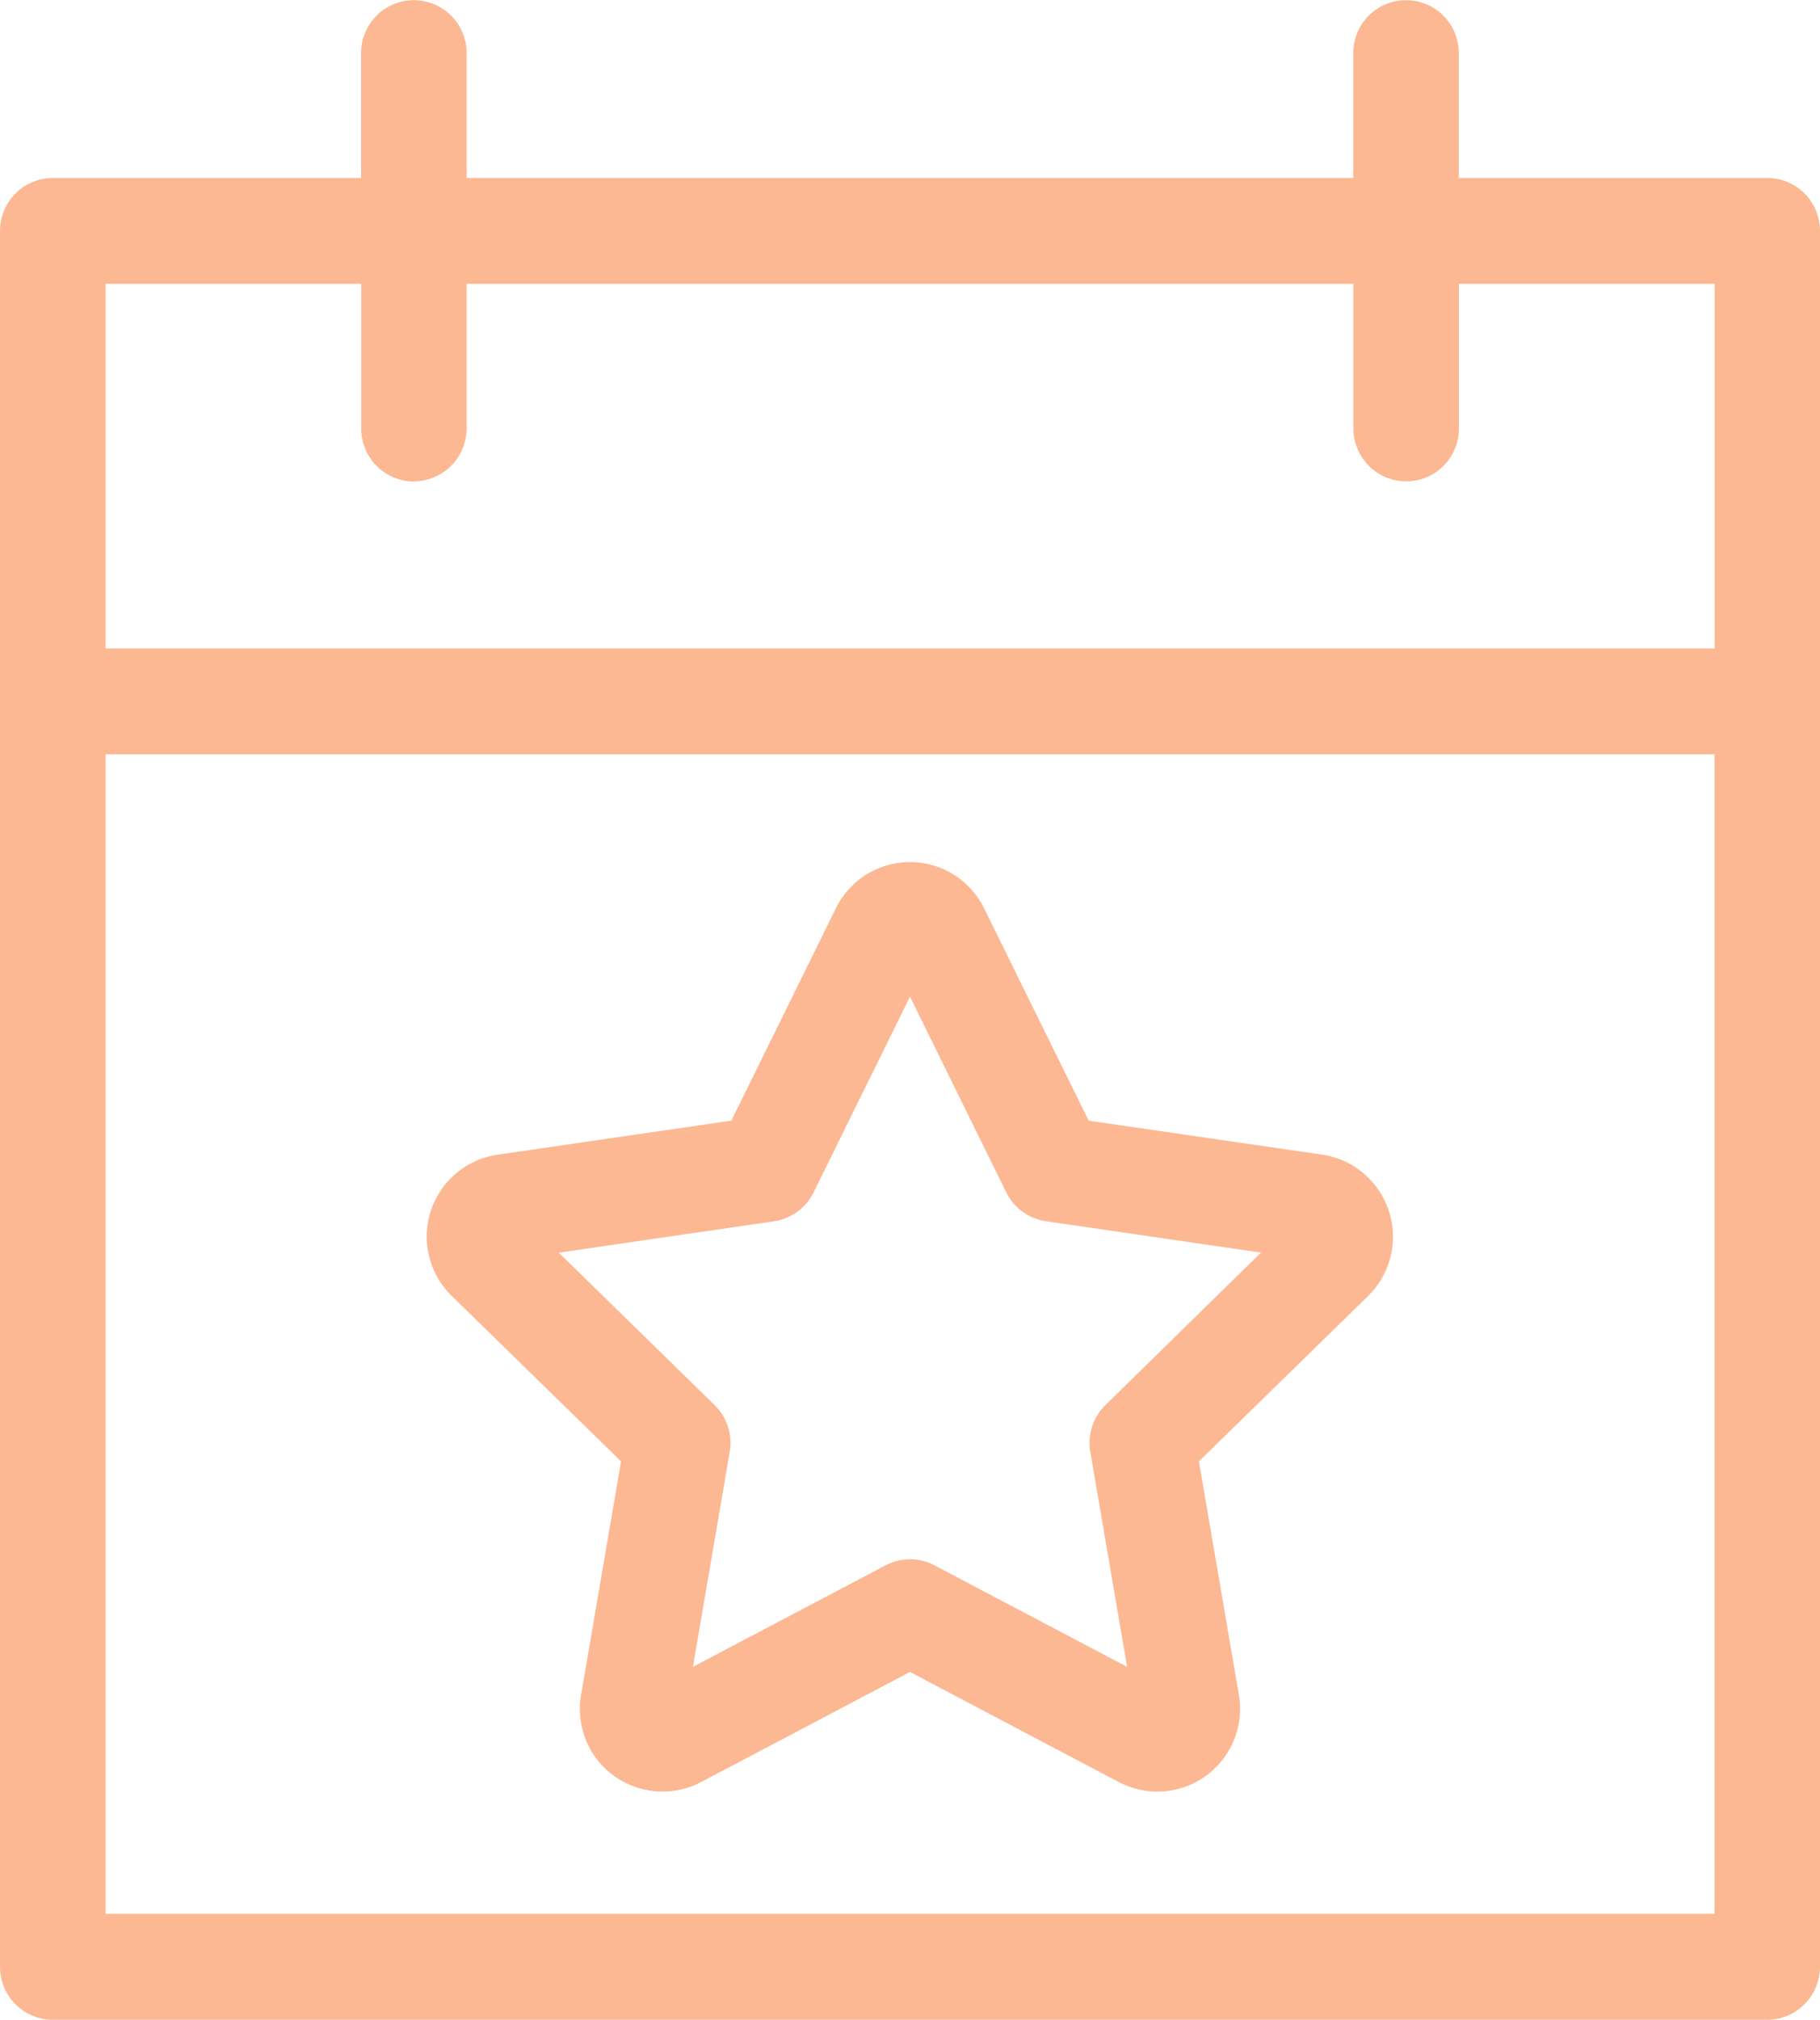<svg xmlns="http://www.w3.org/2000/svg" xmlns:xlink="http://www.w3.org/1999/xlink" width="55" height="61" viewBox="0 0 55 61"><defs><clipPath id="a"><rect width="55" height="61" fill="none"/></clipPath></defs><g clip-path="url(#a)"><path d="M53.406,5.375H44.084V1.6a1.594,1.594,0,1,0-3.188,0V5.375H14.1V1.6a1.594,1.594,0,1,0-3.188,0V5.375H1.594A1.6,1.6,0,0,0,0,6.973V59.4A1.6,1.6,0,0,0,1.594,61H53.406A1.6,1.6,0,0,0,55,59.4V6.973a1.6,1.6,0,0,0-1.594-1.6m-40.9,9.166a1.6,1.6,0,0,0,1.594-1.6V8.571H40.9v4.372a1.594,1.594,0,1,0,3.188,0V8.571h7.729V19.585H3.188V8.571h7.728v4.372a1.6,1.6,0,0,0,1.594,1.6M51.813,57.8H3.189V22.782H51.813Z" fill="#fcb892"/><path d="M18.768,44.135l-1.207,7.049a2.489,2.489,0,0,0,.994,2.448,2.514,2.514,0,0,0,2.628.191L27.5,50.495l6.315,3.328a2.5,2.5,0,0,0,3.623-2.639l-1.207-7.049,5.11-4.992a2.506,2.506,0,0,0-1.384-4.271L32.9,33.845,29.738,27.43a2.494,2.494,0,0,0-4.477,0L22.1,33.845l-7.062,1.028a2.5,2.5,0,0,0-1.383,4.269Zm14.638-1.7,0,0a1.6,1.6,0,0,0-.457,1.414l1.112,6.492-5.818-3.065a1.586,1.586,0,0,0-1.483,0L20.94,50.34l1.112-6.492a1.6,1.6,0,0,0-.459-1.416l-4.706-4.6,6.5-.947a1.593,1.593,0,0,0,1.2-.874L27.5,30.1l2.907,5.907a1.6,1.6,0,0,0,1.2.875l6.5.947Z" fill="#fcb892"/></g></svg>